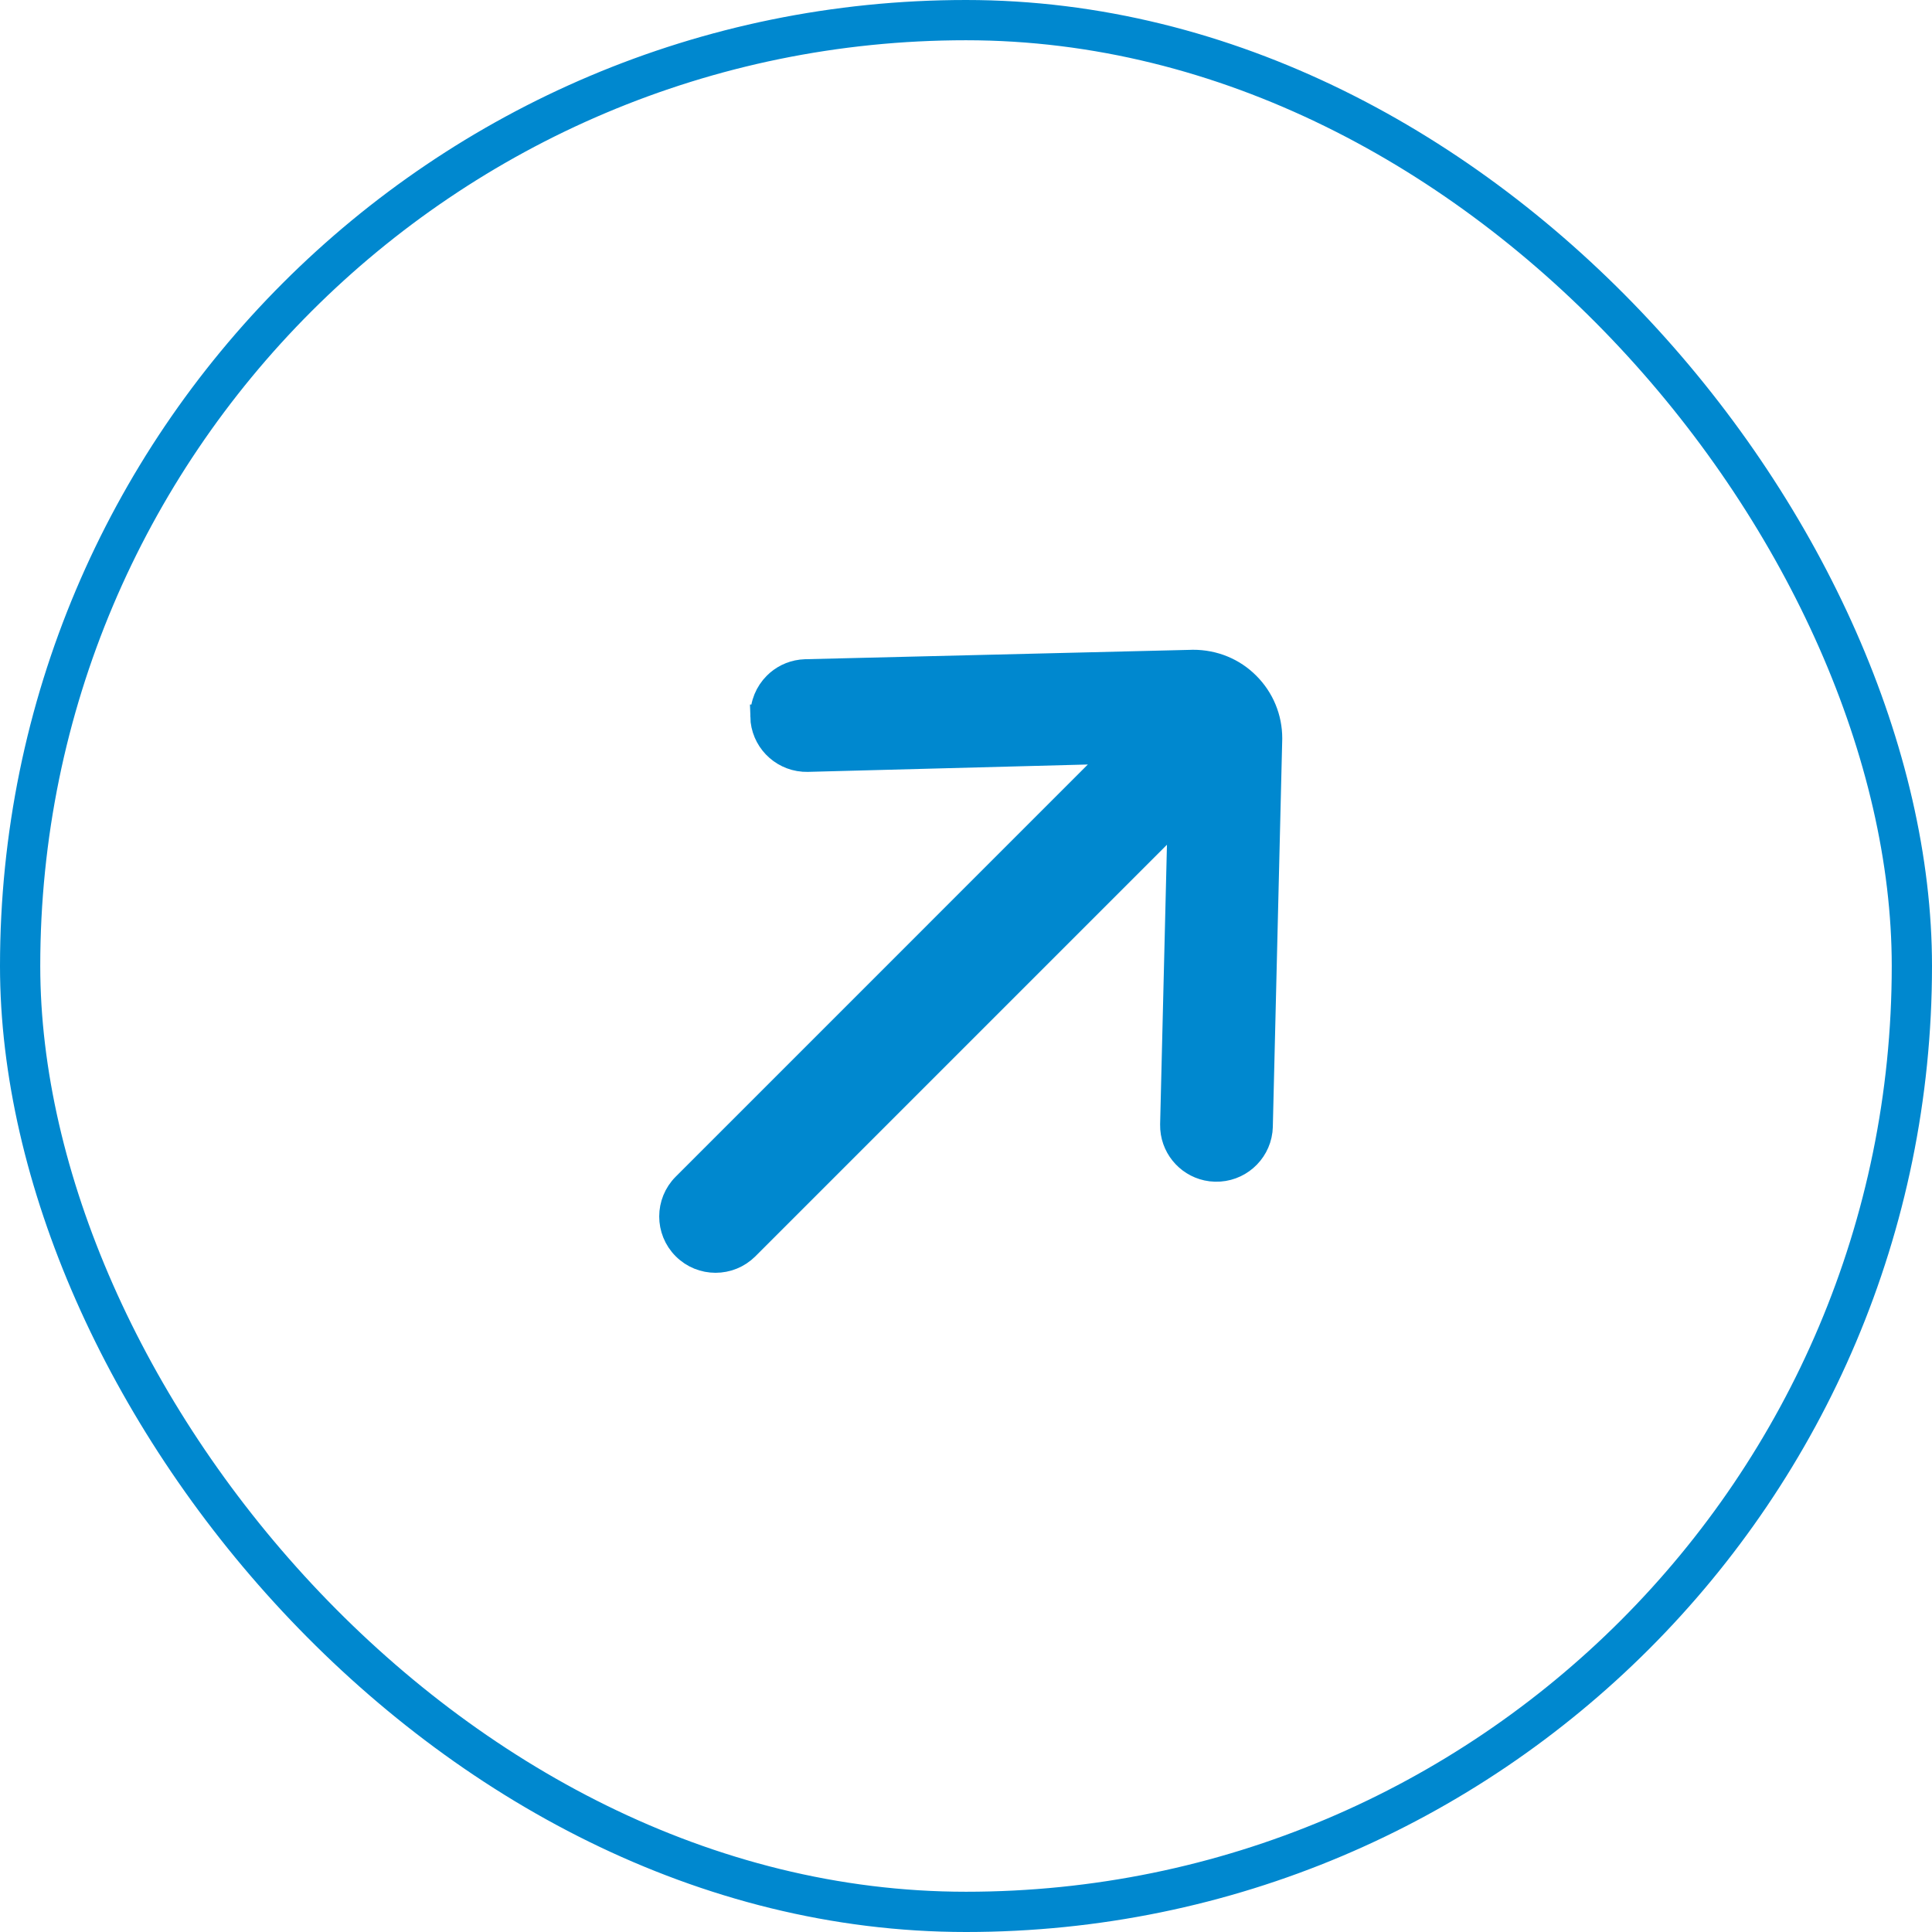 <svg width="48" height="48" viewBox="0 0 48 48" fill="none" xmlns="http://www.w3.org/2000/svg">
<rect x="0.5" y="0.5" width="47" height="47" rx="23.5" stroke="#0088CF"/>
<path d="M31.315 28.099C31.245 28.652 30.765 29.073 30.197 29.059L30.083 29.051C29.567 28.986 29.166 28.564 29.126 28.046L29.123 27.933L29.311 20.245L18.556 31C18.126 31.429 17.429 31.43 17 31C16.57 30.571 16.571 29.874 17.001 29.445L27.771 18.674L20.067 18.877L19.955 18.874C19.399 18.831 18.954 18.374 18.94 17.804H18.942C18.934 17.491 19.058 17.205 19.263 17C19.431 16.831 19.655 16.717 19.905 16.686L20.014 16.678L29.63 16.444L29.637 16.443C30.162 16.443 30.641 16.64 31 17C31.359 17.359 31.557 17.837 31.557 18.344V18.351L31.323 27.987L31.315 28.099Z" fill="#0088CF" stroke="#0088CF" stroke-width="0.6"/>
</svg>
